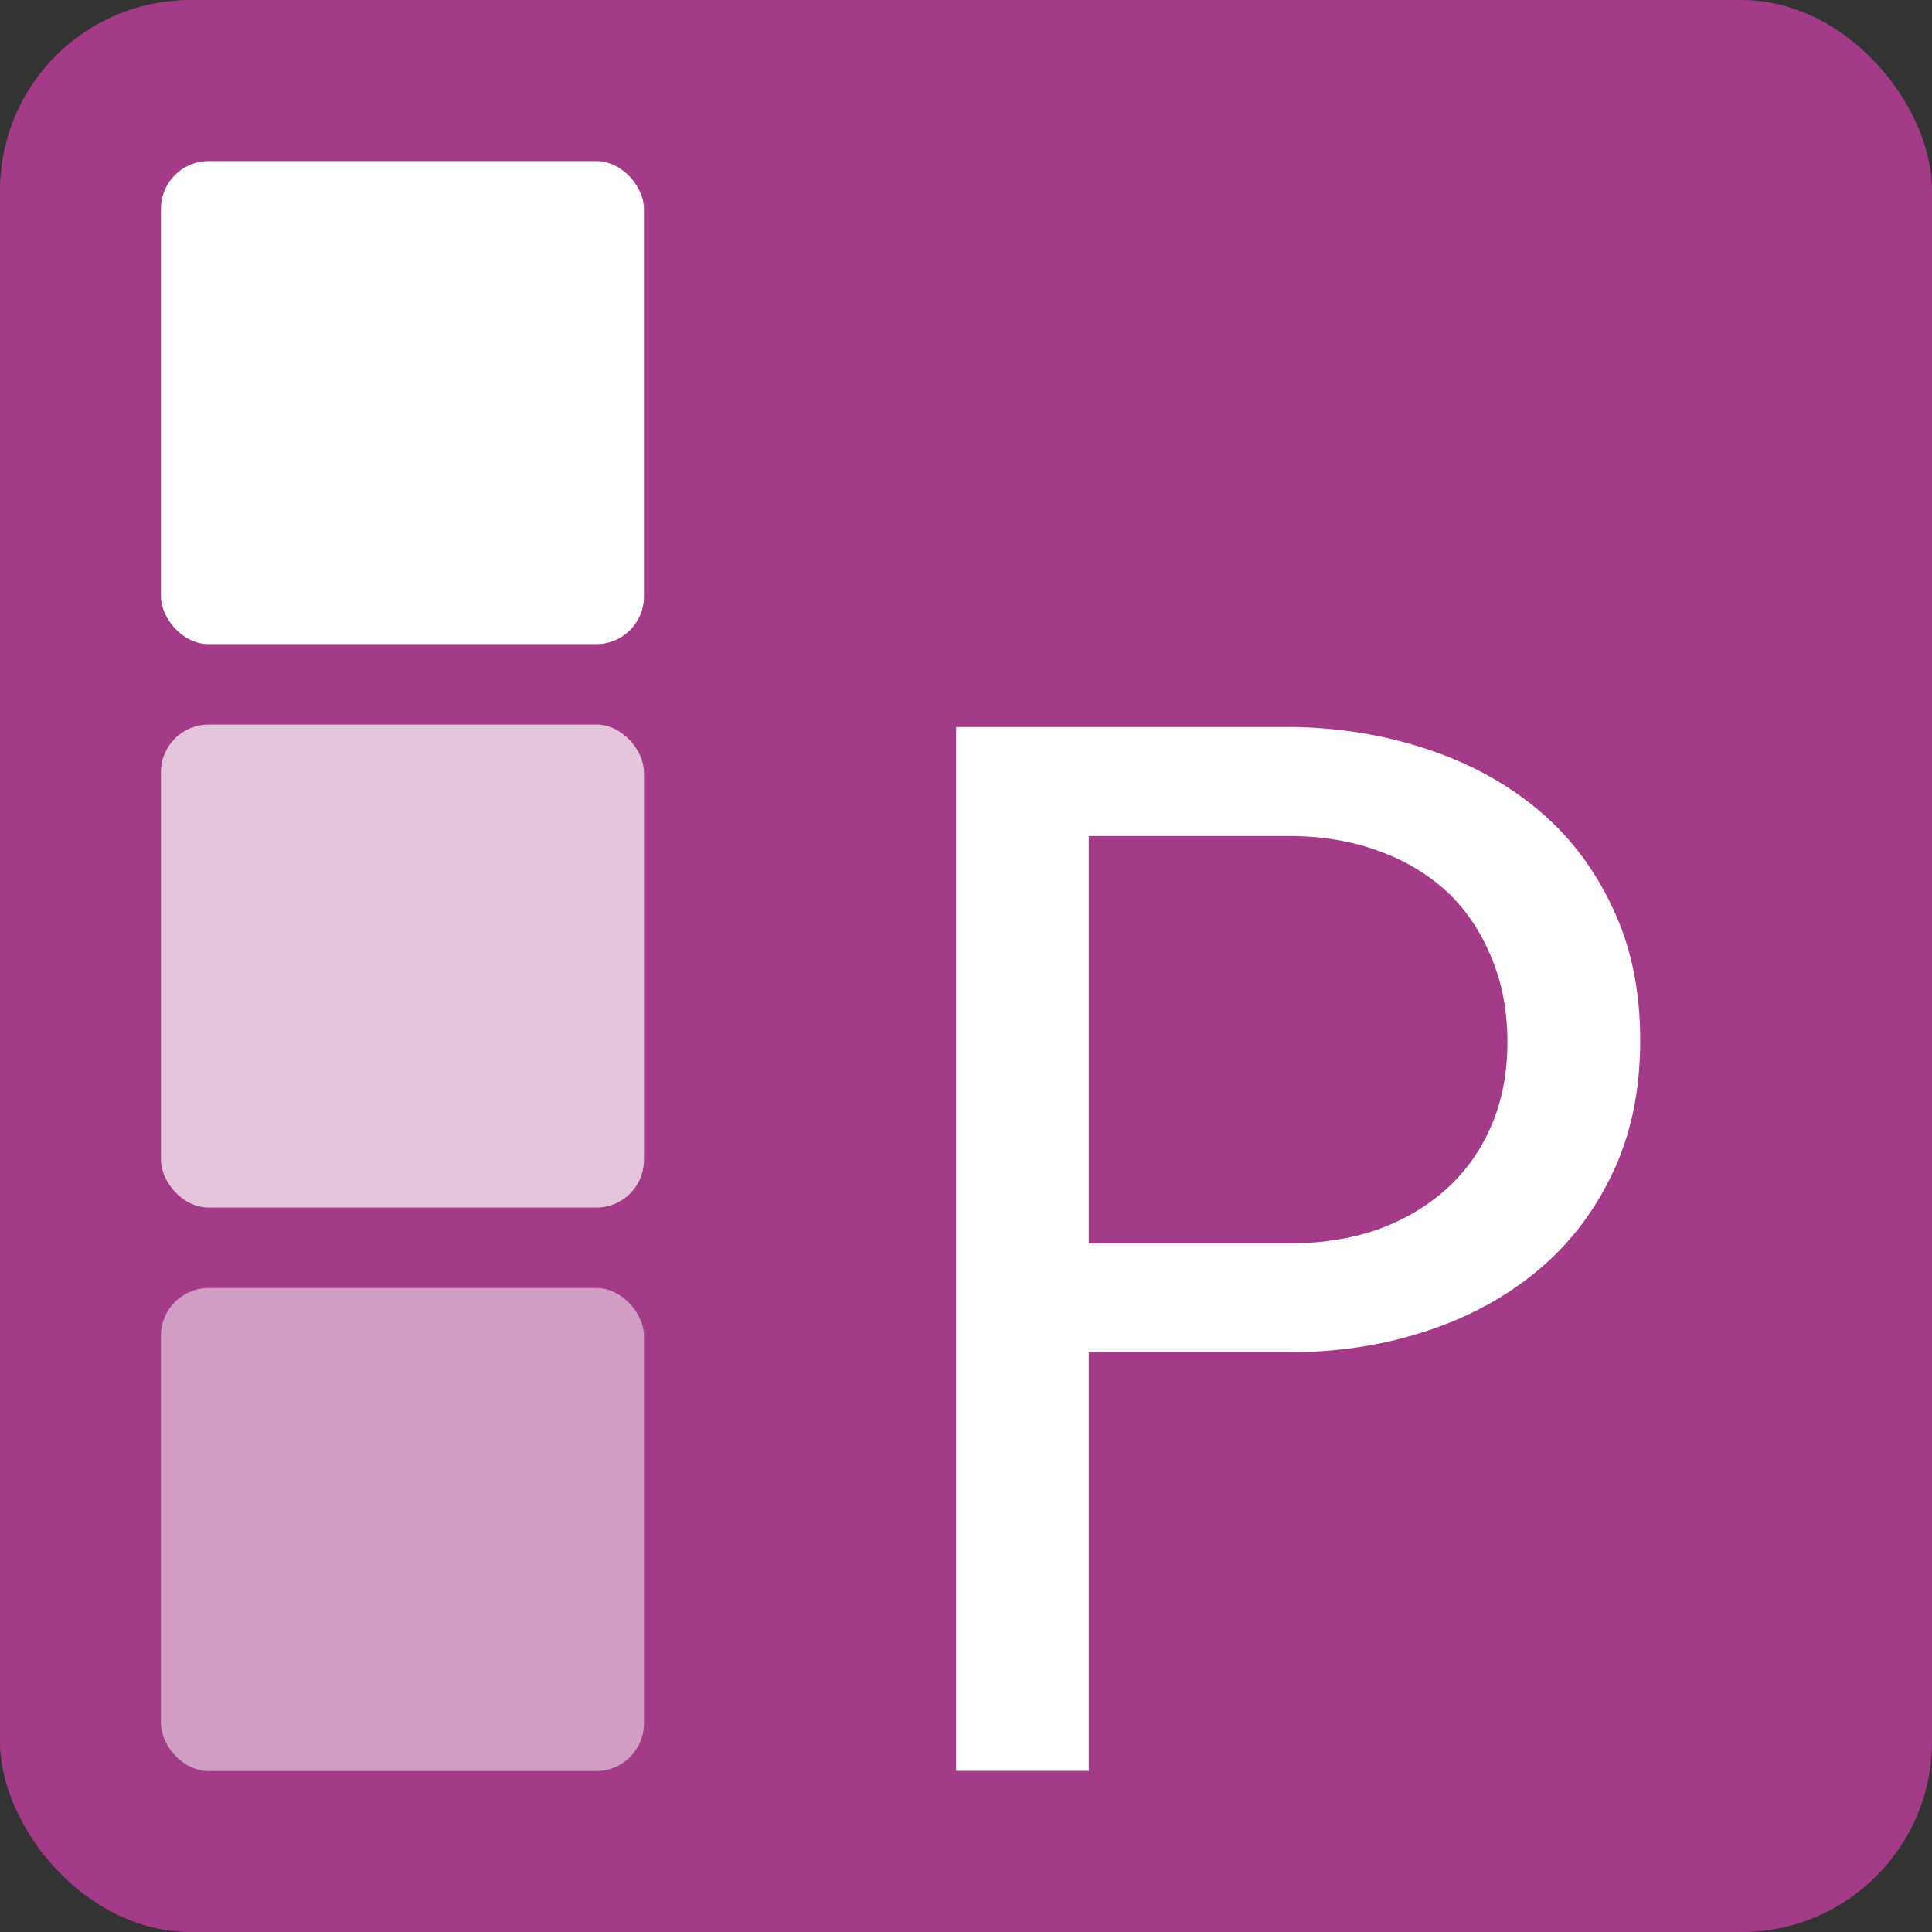 <?xml version="1.0" encoding="UTF-8" standalone="no"?>
<svg
   xmlns:dc="http://purl.org/dc/elements/1.1/"
   xmlns:cc="http://creativecommons.org/ns#"
   xmlns:rdf="http://www.w3.org/1999/02/22-rdf-syntax-ns#"
   xmlns:svg="http://www.w3.org/2000/svg"
   xmlns="http://www.w3.org/2000/svg"
   xmlns:sodipodi="http://sodipodi.sourceforge.net/DTD/sodipodi-0.dtd"
   xmlns:inkscape="http://www.inkscape.org/namespaces/inkscape"
   width="12.7mm"
   height="12.7mm"
   viewBox="0 0 12.7 12.7"
   version="1.1"
   id="svg2419"
   sodipodi:docname="modportal_small.svg"
   inkscape:version="1.0.1 (3bc2e813f5, 2020-09-07)">
  <rect x="0" y="0" width="12.7" height="12.7" fill="#333333" stroke="none"/>
  <sodipodi:namedview
     pagecolor="#ffffff"
     bordercolor="#666666"
     borderopacity="1"
     objecttolerance="10"
     gridtolerance="10"
     guidetolerance="10"
     inkscape:pageopacity="0"
     inkscape:pageshadow="2"
     inkscape:window-width="2560"
     inkscape:window-height="1371"
     id="namedview12"
     showgrid="false"
     inkscape:zoom="17.854163"
     inkscape:cx="24.000005"
     inkscape:cy="24.000005"
     inkscape:window-x="2560"
     inkscape:window-y="32"
     inkscape:window-maximized="1"
     inkscape:current-layer="layer1" />
  <defs
     id="defs2413" />
  <g
     id="layer1"
     transform="translate(-57.15,-67.733)">
    <rect
       style="fill:#a33b89;fill-opacity:1;stroke:none;stroke-width:0.265;stroke-linecap:round;stroke-miterlimit:4;stroke-dasharray:none;stroke-dashoffset:31.37;stroke-opacity:1"
       id="rect2210-7-5-1-8-8-0-0-5-8-7-4-4-8-89-8-7-8-9-0"
       width="12.7"
       height="12.7"
       x="57.15"
       y="67.733"
       ry="1.252" />
    <rect
       style="fill:#ffffff;fill-opacity:1;stroke:none;stroke-width:0.066;stroke-linecap:round;stroke-miterlimit:4;stroke-dasharray:none;stroke-dashoffset:31.37;stroke-opacity:1"
       id="rect2210-7-5-1-8-8-0-0-5-8-7-4-4-8-9-6-1-5-6-9-6"
       width="3.175"
       height="3.175"
       x="58.208"
       y="68.792"
       ry="0.313" />
    <rect
       style="opacity:0.7;fill:#ffffff;fill-opacity:1;stroke:none;stroke-width:0.066;stroke-linecap:round;stroke-miterlimit:4;stroke-dasharray:none;stroke-dashoffset:31.37;stroke-opacity:1"
       id="rect2210-7-5-1-8-8-0-0-5-8-7-4-4-8-9-8-4-2-4-2-6-2"
       width="3.175"
       height="3.175"
       x="58.208"
       y="72.496"
       ry="0.313" />
    <rect
       style="opacity:0.5;fill:#ffffff;fill-opacity:1;stroke:none;stroke-width:0.066;stroke-linecap:round;stroke-miterlimit:4;stroke-dasharray:none;stroke-dashoffset:31.37;stroke-opacity:1"
       id="rect2210-7-5-1-8-8-0-0-5-8-7-4-4-8-9-4-3-8-8-8-0-6"
       width="3.175"
       height="3.175"
       x="58.208"
       y="76.2"
       ry="0.313" />
    <g
       aria-label="P"
       id="text3795-2-1-2"
       style="font-size:9.652px;line-height:1.25;font-family:Helvetica-converted;-inkscape-font-specification:Helvetica-converted;letter-spacing:0px;word-spacing:0px;fill:#ffffff;stroke-width:0.241"
       transform="translate(-38.554,-51.783)">
      <path
         d="m 102.861,128.405 h 1.353 q 0.462,-0.005 0.872,-0.141 0.415,-0.137 0.726,-0.396 0.311,-0.259 0.49,-0.636 0.184,-0.382 0.184,-0.877 0,-0.495 -0.184,-0.877 -0.179,-0.382 -0.49,-0.641 -0.311,-0.259 -0.726,-0.396 -0.41,-0.137 -0.872,-0.146 h -2.225 v 6.862 h 0.872 z m 0,-0.716 v -2.677 h 1.353 q 0.302,0.005 0.556,0.099 0.259,0.094 0.448,0.269 0.184,0.174 0.287,0.424 0.108,0.25 0.108,0.561 0,0.311 -0.108,0.556 -0.104,0.24 -0.292,0.41 -0.189,0.17 -0.443,0.264 -0.255,0.09 -0.556,0.094 z"
         style="font-style:normal;font-variant:normal;font-weight:normal;font-stretch:normal;font-family:'Roboto Mono';-inkscape-font-specification:'Roboto Mono';fill:#ffffff;stroke-width:0.241"
         id="path1131" />
    </g>
  </g>
</svg>
